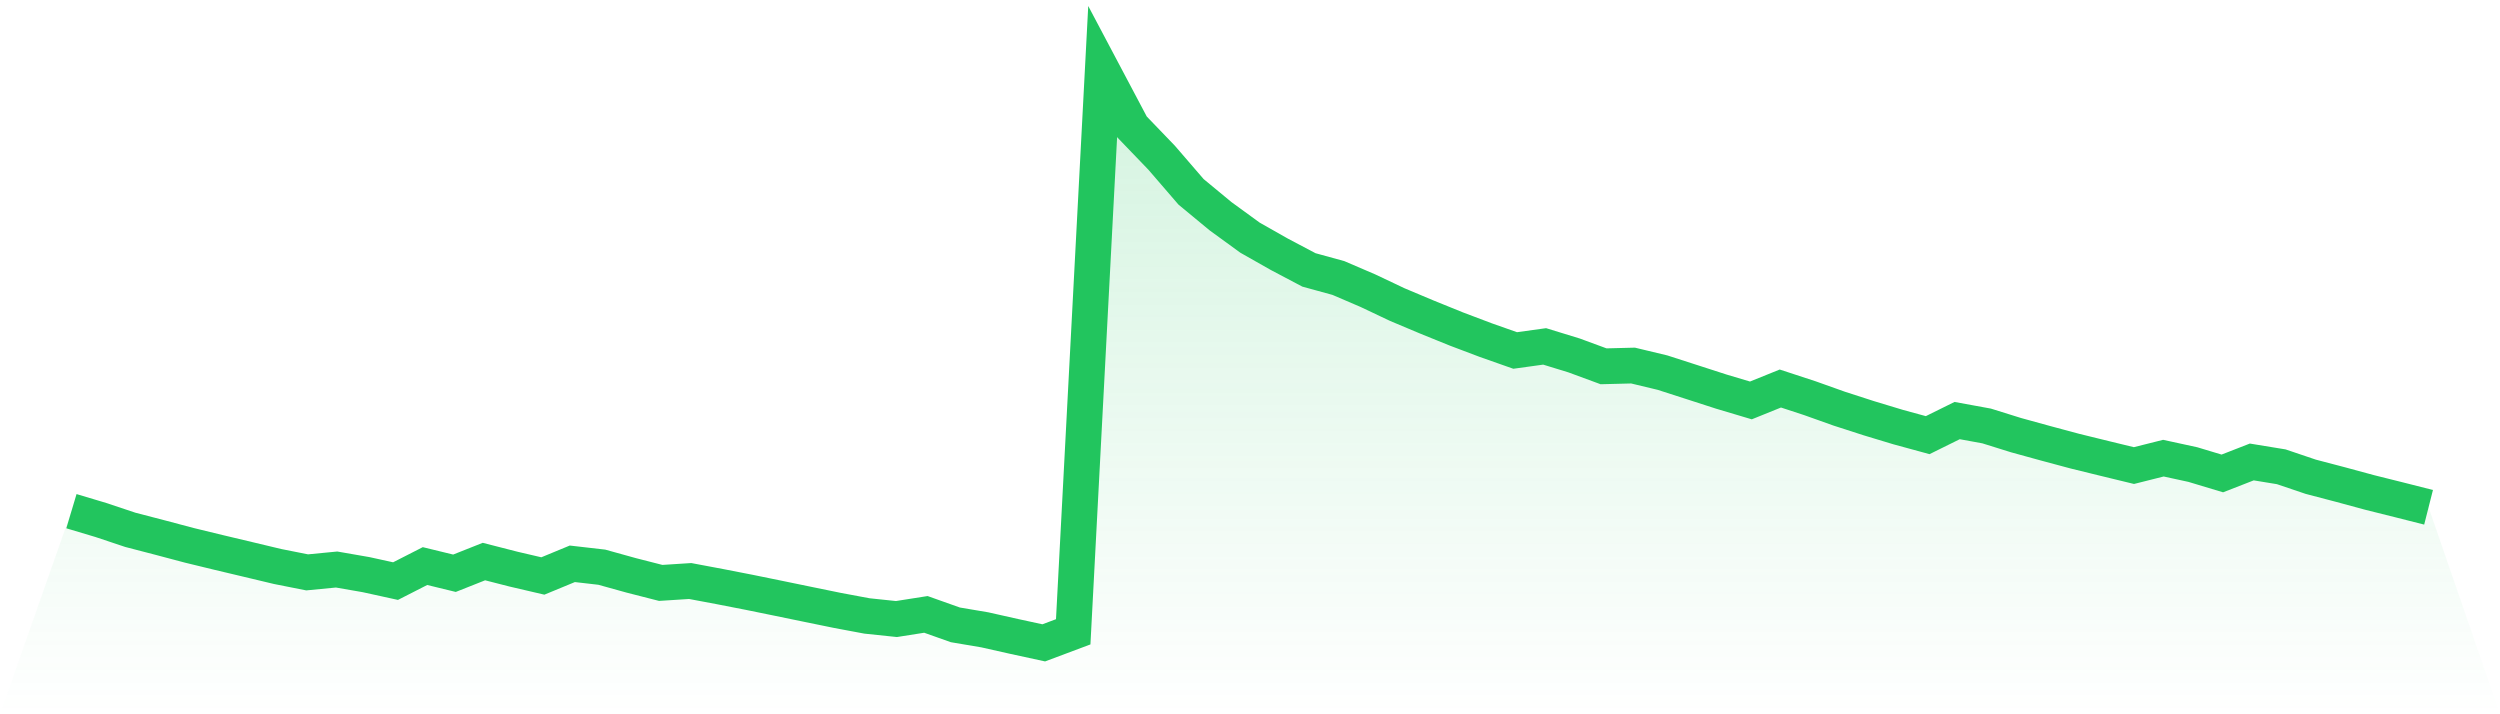 <svg viewBox="0 0 140 40" xmlns="http://www.w3.org/2000/svg">
<defs>
<linearGradient id="gradient" x1="0" x2="0" y1="0" y2="1">
<stop offset="0%" stop-color="#22c55e" stop-opacity="0.2"/>
<stop offset="100%" stop-color="#22c55e" stop-opacity="0"/>
</linearGradient>
</defs>
<path d="M4,28.626 L4,28.626 L5.65,29.12 L7.3,29.671 L8.95,30.1 L10.6,30.538 L12.25,30.939 L13.9,31.331 L15.55,31.725 L17.2,32.053 L18.85,31.893 L20.5,32.18 L22.15,32.542 L23.8,31.7 L25.45,32.102 L27.1,31.447 L28.75,31.87 L30.4,32.255 L32.05,31.573 L33.7,31.763 L35.35,32.221 L37,32.643 L38.65,32.537 L40.3,32.847 L41.95,33.169 L43.6,33.506 L45.25,33.846 L46.9,34.184 L48.55,34.493 L50.2,34.666 L51.85,34.406 L53.5,34.992 L55.15,35.271 L56.8,35.642 L58.45,36 L60.1,35.381 L61.75,4 L63.4,7.116 L65.05,8.831 L66.7,10.744 L68.35,12.108 L70,13.309 L71.65,14.244 L73.3,15.115 L74.95,15.568 L76.6,16.276 L78.25,17.058 L79.9,17.752 L81.55,18.421 L83.2,19.045 L84.85,19.627 L86.5,19.398 L88.15,19.905 L89.8,20.513 L91.45,20.471 L93.1,20.867 L94.75,21.399 L96.4,21.932 L98.05,22.424 L99.7,21.757 L101.35,22.298 L103,22.886 L104.65,23.419 L106.3,23.918 L107.95,24.368 L109.6,23.552 L111.25,23.854 L112.9,24.369 L114.55,24.823 L116.2,25.266 L117.85,25.671 L119.5,26.072 L121.15,25.657 L122.8,26.016 L124.45,26.513 L126.1,25.87 L127.75,26.14 L129.4,26.698 L131.05,27.131 L132.7,27.578 L134.35,27.99 L136,28.408 L140,40 L0,40 z" fill="url(#gradient)"/>
<path d="M4,28.626 L4,28.626 L5.65,29.12 L7.3,29.671 L8.95,30.1 L10.6,30.538 L12.25,30.939 L13.9,31.331 L15.55,31.725 L17.2,32.053 L18.85,31.893 L20.5,32.18 L22.15,32.542 L23.8,31.7 L25.45,32.102 L27.1,31.447 L28.75,31.87 L30.4,32.255 L32.05,31.573 L33.7,31.763 L35.35,32.221 L37,32.643 L38.65,32.537 L40.3,32.847 L41.95,33.169 L43.6,33.506 L45.25,33.846 L46.9,34.184 L48.55,34.493 L50.2,34.666 L51.85,34.406 L53.5,34.992 L55.15,35.271 L56.8,35.642 L58.45,36 L60.1,35.381 L61.75,4 L63.4,7.116 L65.05,8.831 L66.7,10.744 L68.35,12.108 L70,13.309 L71.65,14.244 L73.3,15.115 L74.95,15.568 L76.6,16.276 L78.25,17.058 L79.9,17.752 L81.55,18.421 L83.2,19.045 L84.85,19.627 L86.5,19.398 L88.15,19.905 L89.8,20.513 L91.45,20.471 L93.1,20.867 L94.75,21.399 L96.4,21.932 L98.05,22.424 L99.7,21.757 L101.35,22.298 L103,22.886 L104.65,23.419 L106.3,23.918 L107.95,24.368 L109.6,23.552 L111.25,23.854 L112.9,24.369 L114.55,24.823 L116.2,25.266 L117.85,25.671 L119.5,26.072 L121.15,25.657 L122.8,26.016 L124.45,26.513 L126.1,25.87 L127.75,26.14 L129.4,26.698 L131.05,27.131 L132.7,27.578 L134.35,27.99 L136,28.408" fill="none" stroke="#22c55e" stroke-width="2"/>
</svg>